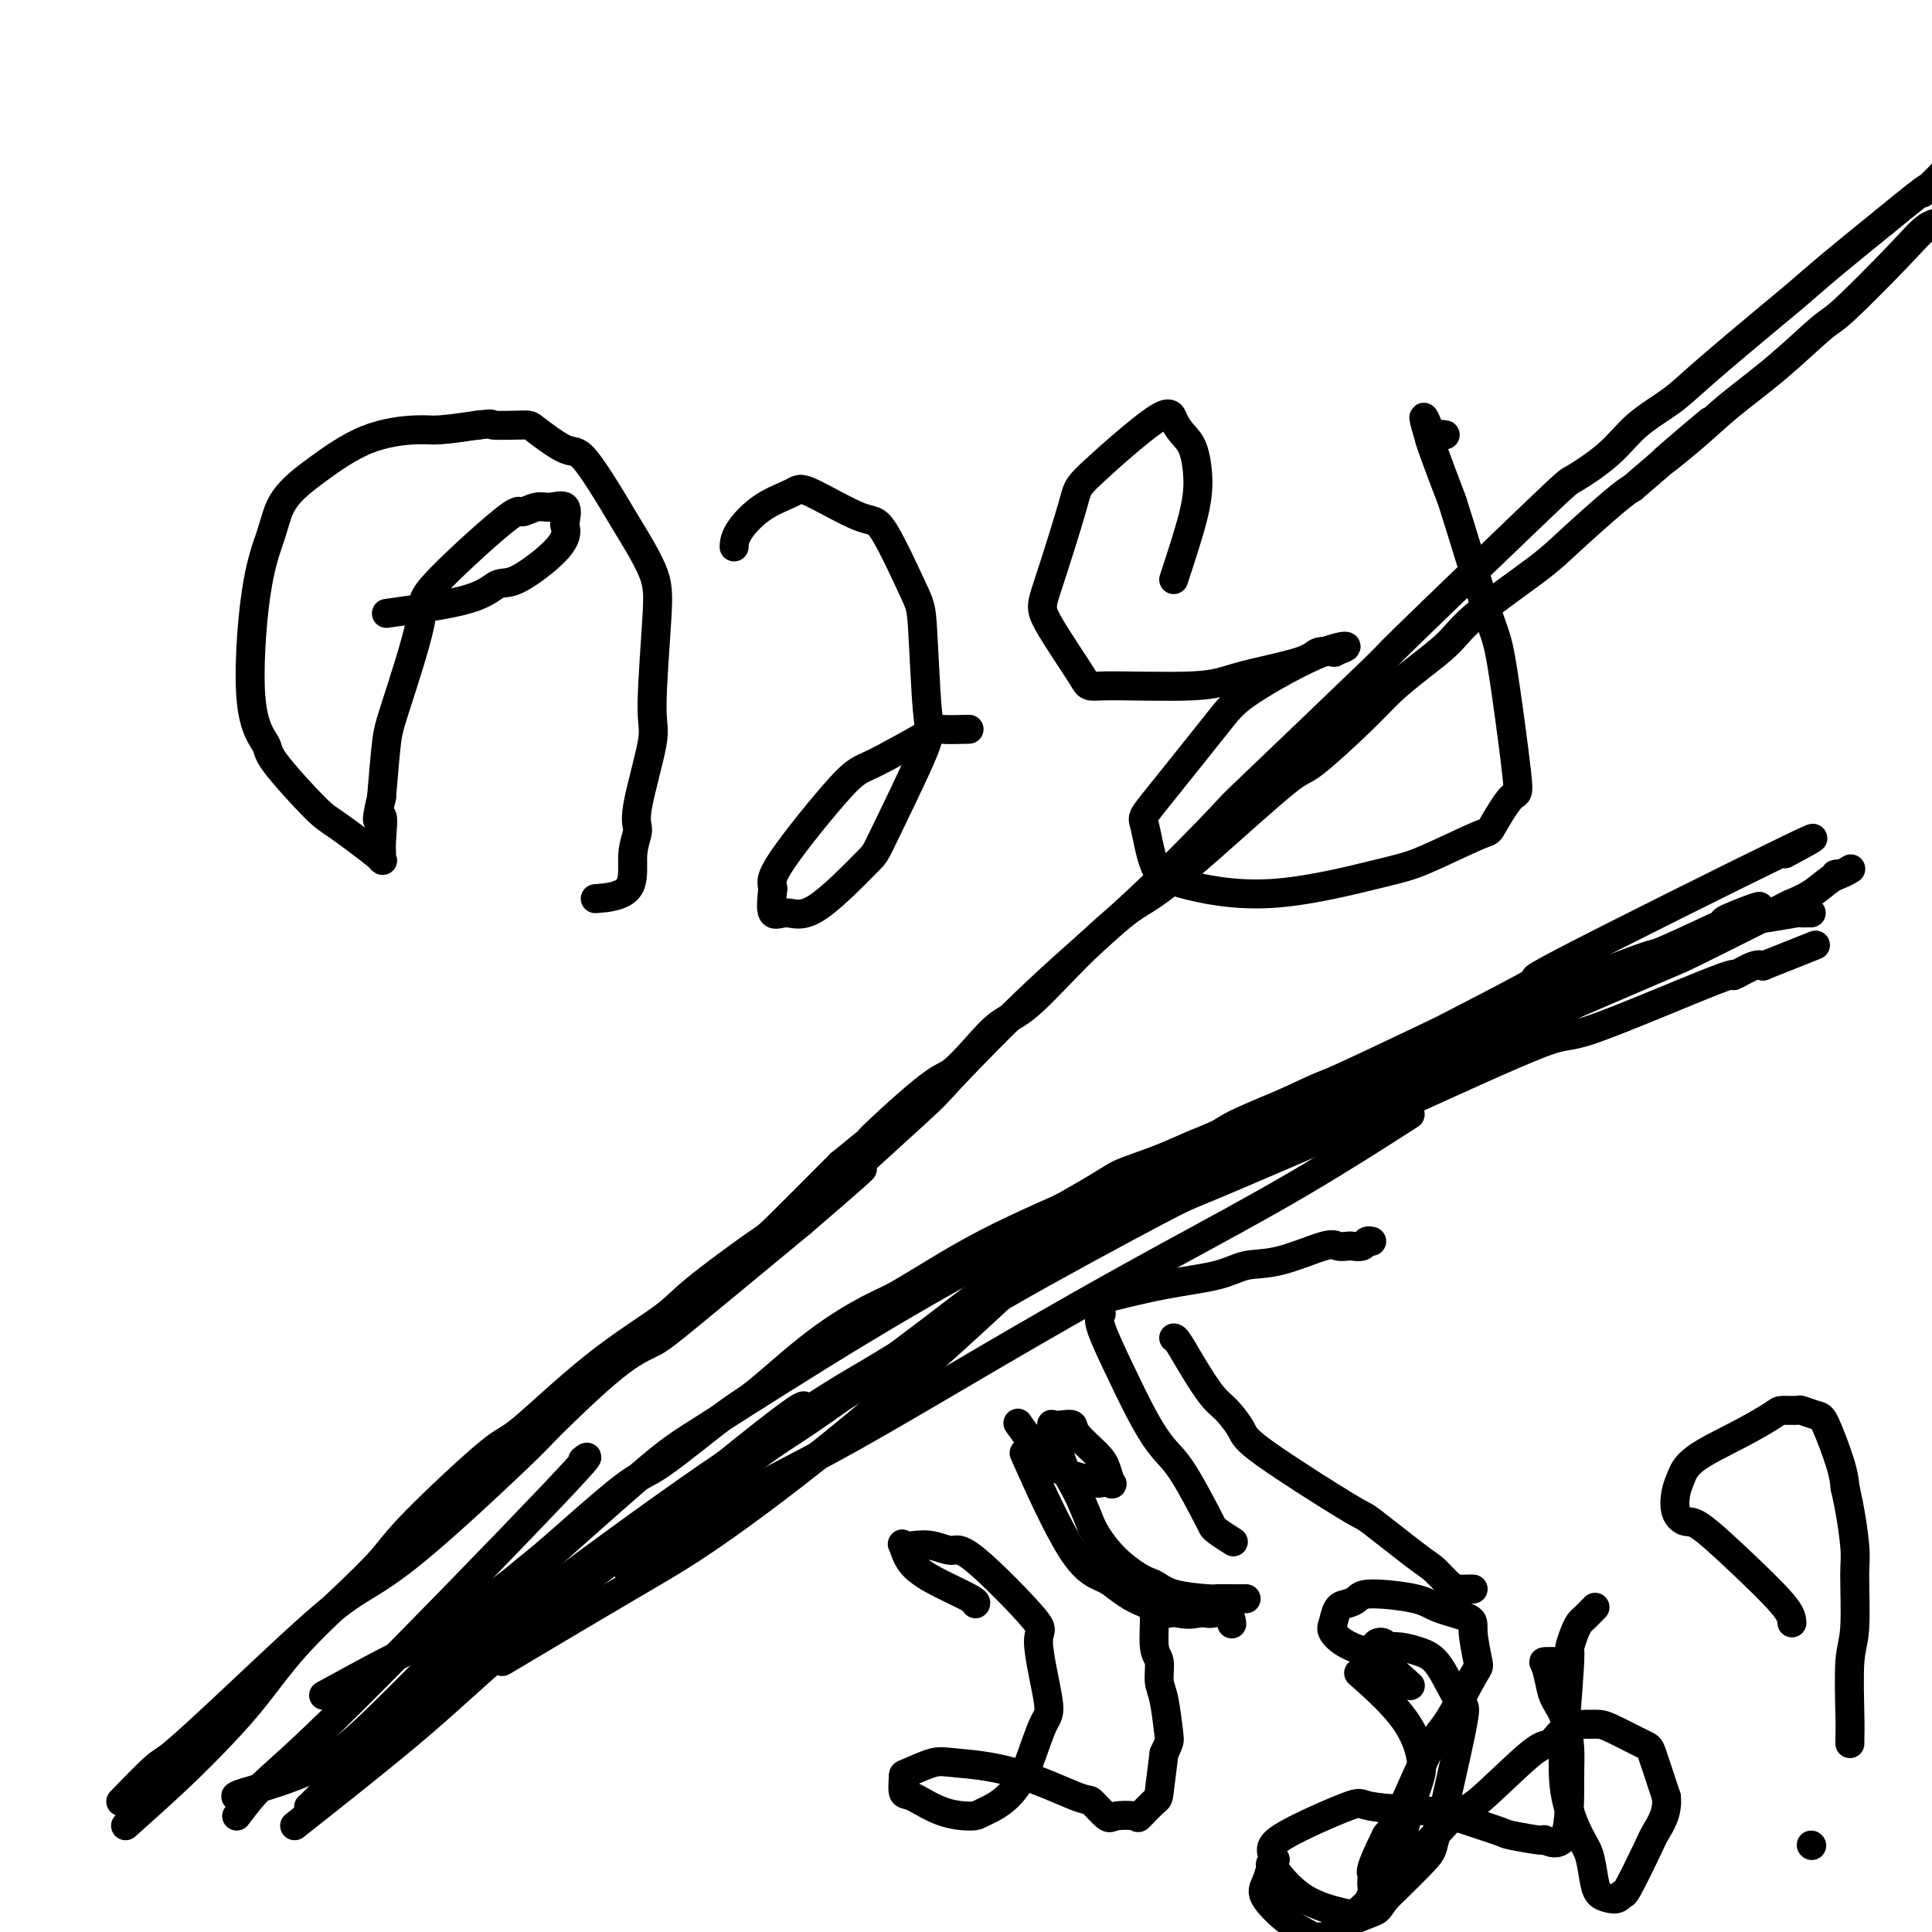 <svg viewBox='0 0 400 400' version='1.1' xmlns='http://www.w3.org/2000/svg' xmlns:xlink='http://www.w3.org/1999/xlink'><g fill='none' stroke='#000000' stroke-width='6' stroke-linecap='round' stroke-linejoin='round'><path d='M80,127c6.577,-0.925 13.153,-1.851 17,-3c3.847,-1.149 4.964,-2.522 6,-3c1.036,-0.478 1.990,-0.062 4,-1c2.010,-0.938 5.077,-3.229 7,-5c1.923,-1.771 2.702,-3.020 3,-4c0.298,-0.980 0.114,-1.689 0,-2c-0.114,-0.311 -0.157,-0.222 0,-1c0.157,-0.778 0.514,-2.423 0,-3c-0.514,-0.577 -1.898,-0.085 -3,0c-1.102,0.085 -1.923,-0.237 -3,0c-1.077,0.237 -2.411,1.032 -3,1c-0.589,-0.032 -0.434,-0.892 -4,2c-3.566,2.892 -10.853,9.535 -14,13c-3.147,3.465 -2.153,3.754 -3,8c-0.847,4.246 -3.536,12.451 -5,17c-1.464,4.549 -1.704,5.443 -2,8c-0.296,2.557 -0.648,6.779 -1,11'/><path d='M79,165c-1.701,7.454 -0.452,4.090 0,4c0.452,-0.090 0.108,3.093 0,5c-0.108,1.907 0.020,2.536 0,3c-0.020,0.464 -0.188,0.763 0,1c0.188,0.237 0.733,0.414 -1,-1c-1.733,-1.414 -5.744,-4.418 -8,-6c-2.256,-1.582 -2.757,-1.743 -5,-4c-2.243,-2.257 -6.227,-6.612 -8,-9c-1.773,-2.388 -1.335,-2.809 -2,-4c-0.665,-1.191 -2.433,-3.151 -3,-9c-0.567,-5.849 0.066,-15.587 1,-22c0.934,-6.413 2.170,-9.500 3,-12c0.830,-2.500 1.254,-4.411 2,-6c0.746,-1.589 1.813,-2.856 3,-4c1.187,-1.144 2.495,-2.166 5,-4c2.505,-1.834 6.208,-4.481 10,-6c3.792,-1.519 7.675,-1.909 10,-2c2.325,-0.091 3.093,0.117 5,0c1.907,-0.117 4.954,-0.558 8,-1'/><path d='M99,88c3.899,-0.465 2.147,-0.129 3,0c0.853,0.129 4.312,0.051 6,0c1.688,-0.051 1.604,-0.077 3,1c1.396,1.077 4.272,3.255 6,4c1.728,0.745 2.306,0.055 4,2c1.694,1.945 4.502,6.524 6,9c1.498,2.476 1.687,2.849 3,5c1.313,2.151 3.752,6.082 5,9c1.248,2.918 1.306,4.825 1,10c-0.306,5.175 -0.976,13.620 -1,18c-0.024,4.380 0.598,4.697 0,8c-0.598,3.303 -2.417,9.593 -3,13c-0.583,3.407 0.070,3.932 0,5c-0.070,1.068 -0.864,2.678 -1,5c-0.136,2.322 0.387,5.356 -1,7c-1.387,1.644 -4.682,1.898 -6,2c-1.318,0.102 -0.659,0.051 0,0'/><path d='M152,113c-0.007,0.210 -0.014,0.419 0,0c0.014,-0.419 0.048,-1.467 1,-3c0.952,-1.533 2.821,-3.553 5,-5c2.179,-1.447 4.668,-2.322 6,-3c1.332,-0.678 1.509,-1.160 4,0c2.491,1.160 7.297,3.960 10,5c2.703,1.040 3.302,0.320 5,3c1.698,2.680 4.493,8.761 6,12c1.507,3.239 1.725,3.637 2,8c0.275,4.363 0.605,12.691 1,17c0.395,4.309 0.854,4.600 -1,9c-1.854,4.400 -6.021,12.910 -8,17c-1.979,4.090 -1.771,3.762 -4,6c-2.229,2.238 -6.897,7.043 -10,9c-3.103,1.957 -4.643,1.065 -6,1c-1.357,-0.065 -2.531,0.696 -3,0c-0.469,-0.696 -0.235,-2.848 0,-5'/><path d='M160,184c-0.207,-1.278 -0.726,-1.975 2,-6c2.726,-4.025 8.696,-11.380 12,-15c3.304,-3.620 3.940,-3.506 7,-5c3.060,-1.494 8.542,-4.596 11,-6c2.458,-1.404 1.893,-1.109 3,-1c1.107,0.109 3.888,0.031 5,0c1.112,-0.031 0.556,-0.016 0,0'/><path d='M243,120c1.559,-4.751 3.119,-9.502 4,-13c0.881,-3.498 1.085,-5.742 1,-8c-0.085,-2.258 -0.457,-4.528 -1,-6c-0.543,-1.472 -1.255,-2.145 -2,-3c-0.745,-0.855 -1.523,-1.890 -2,-3c-0.477,-1.110 -0.653,-2.293 -4,0c-3.347,2.293 -9.866,8.062 -13,11c-3.134,2.938 -2.883,3.046 -4,7c-1.117,3.954 -3.601,11.754 -5,16c-1.399,4.246 -1.712,4.936 0,8c1.712,3.064 5.450,8.500 7,11c1.550,2.500 0.914,2.064 5,2c4.086,-0.064 12.896,0.246 18,0c5.104,-0.246 6.503,-1.047 10,-2c3.497,-0.953 9.092,-2.060 12,-3c2.908,-0.940 3.129,-1.715 4,-2c0.871,-0.285 2.392,-0.082 3,0c0.608,0.082 0.304,0.041 0,0'/><path d='M276,135c4.863,-1.500 2.521,-1.750 -2,0c-4.521,1.750 -11.221,5.501 -15,8c-3.779,2.499 -4.639,3.746 -8,8c-3.361,4.254 -9.225,11.515 -12,15c-2.775,3.485 -2.462,3.193 -2,5c0.462,1.807 1.074,5.711 2,8c0.926,2.289 2.164,2.963 6,4c3.836,1.037 10.268,2.438 18,2c7.732,-0.438 16.765,-2.715 22,-4c5.235,-1.285 6.673,-1.579 10,-3c3.327,-1.421 8.542,-3.970 11,-5c2.458,-1.030 2.159,-0.539 3,-2c0.841,-1.461 2.820,-4.872 4,-6c1.180,-1.128 1.559,0.027 1,-5c-0.559,-5.027 -2.055,-16.236 -3,-22c-0.945,-5.764 -1.339,-6.083 -3,-11c-1.661,-4.917 -4.590,-14.431 -6,-19c-1.410,-4.569 -1.303,-4.192 -2,-6c-0.697,-1.808 -2.199,-5.802 -3,-8c-0.801,-2.198 -0.900,-2.599 -1,-3'/><path d='M296,91c-2.349,-7.785 -0.722,-3.746 0,-2c0.722,1.746 0.541,1.201 1,1c0.459,-0.201 1.560,-0.057 2,0c0.440,0.057 0.220,0.029 0,0'/><path d='M49,372c0.117,0.019 0.233,0.037 0,0c-0.233,-0.037 -0.817,-0.130 2,-1c2.817,-0.870 9.033,-2.516 14,-5c4.967,-2.484 8.685,-5.807 14,-11c5.315,-5.193 12.226,-12.255 16,-16c3.774,-3.745 4.409,-4.171 11,-10c6.591,-5.829 19.136,-17.060 26,-23c6.864,-5.940 8.045,-6.590 15,-11c6.955,-4.410 19.684,-12.579 32,-20c12.316,-7.421 24.219,-14.092 32,-18c7.781,-3.908 11.441,-5.052 16,-7c4.559,-1.948 10.017,-4.699 15,-7c4.983,-2.301 9.492,-4.150 14,-6'/><path d='M256,237c12.322,-5.255 20.626,-8.393 25,-10c4.374,-1.607 4.818,-1.684 10,-4c5.182,-2.316 15.102,-6.870 20,-9c4.898,-2.130 4.773,-1.838 10,-4c5.227,-2.162 15.804,-6.780 21,-9c5.196,-2.220 5.009,-2.041 9,-4c3.991,-1.959 12.160,-6.056 16,-8c3.840,-1.944 3.350,-1.737 4,-2c0.650,-0.263 2.439,-0.998 4,-2c1.561,-1.002 2.895,-2.272 4,-3c1.105,-0.728 1.981,-0.913 2,-1c0.019,-0.087 -0.820,-0.075 -1,0c-0.180,0.075 0.298,0.212 1,0c0.702,-0.212 1.629,-0.775 2,-1c0.371,-0.225 0.185,-0.113 0,0'/><path d='M64,374c-0.092,0.077 -0.184,0.154 0,0c0.184,-0.154 0.642,-0.540 3,-3c2.358,-2.460 6.614,-6.995 11,-11c4.386,-4.005 8.901,-7.481 13,-11c4.099,-3.519 7.780,-7.083 11,-10c3.220,-2.917 5.978,-5.188 11,-9c5.022,-3.812 12.310,-9.164 19,-14c6.690,-4.836 12.784,-9.155 20,-14c7.216,-4.845 15.555,-10.214 20,-13c4.445,-2.786 4.996,-2.987 10,-6c5.004,-3.013 14.461,-8.837 19,-12c4.539,-3.163 4.159,-3.665 8,-6c3.841,-2.335 11.902,-6.504 16,-9c4.098,-2.496 4.233,-3.318 10,-6c5.767,-2.682 17.164,-7.224 23,-10c5.836,-2.776 6.110,-3.786 11,-6c4.890,-2.214 14.397,-5.633 20,-8c5.603,-2.367 7.301,-3.684 9,-5'/><path d='M298,221c13.284,-6.195 14.996,-7.184 17,-8c2.004,-0.816 4.302,-1.459 9,-4c4.698,-2.541 11.796,-6.981 16,-9c4.204,-2.019 5.512,-1.617 7,-2c1.488,-0.383 3.154,-1.553 6,-3c2.846,-1.447 6.870,-3.172 9,-4c2.130,-0.828 2.364,-0.758 4,-1c1.636,-0.242 4.673,-0.797 6,-1c1.327,-0.203 0.943,-0.054 1,0c0.057,0.054 0.554,0.015 1,0c0.446,-0.015 0.842,-0.004 1,0c0.158,0.004 0.079,0.002 0,0'/><path d='M85,356c-0.559,-0.047 -1.117,-0.094 1,-2c2.117,-1.906 6.911,-5.669 11,-9c4.089,-3.331 7.473,-6.228 11,-9c3.527,-2.772 7.197,-5.418 11,-8c3.803,-2.582 7.738,-5.098 12,-8c4.262,-2.902 8.852,-6.189 14,-10c5.148,-3.811 10.853,-8.146 15,-11c4.147,-2.854 6.736,-4.226 16,-11c9.264,-6.774 25.202,-18.949 33,-25c7.798,-6.051 7.456,-5.978 14,-10c6.544,-4.022 19.972,-12.140 26,-16c6.028,-3.860 4.654,-3.461 13,-7c8.346,-3.539 26.410,-11.015 36,-15c9.590,-3.985 10.704,-4.481 17,-7c6.296,-2.519 17.772,-7.063 23,-9c5.228,-1.937 4.208,-1.268 6,-2c1.792,-0.732 6.396,-2.866 11,-5'/><path d='M355,192c16.912,-7.415 6.192,-3.451 3,-2c-3.192,1.451 1.144,0.389 3,0c1.856,-0.389 1.230,-0.105 1,0c-0.230,0.105 -0.066,0.030 0,0c0.066,-0.030 0.033,-0.015 0,0'/><path d='M83,355c5.344,-3.593 10.688,-7.187 16,-11c5.312,-3.813 10.593,-7.847 16,-12c5.407,-4.153 10.940,-8.427 17,-13c6.060,-4.573 12.648,-9.447 19,-14c6.352,-4.553 12.469,-8.785 19,-13c6.531,-4.215 13.476,-8.411 19,-12c5.524,-3.589 9.626,-6.570 19,-12c9.374,-5.430 24.020,-13.310 31,-17c6.980,-3.690 6.296,-3.189 13,-6c6.704,-2.811 20.798,-8.934 28,-12c7.202,-3.066 7.512,-3.075 14,-6c6.488,-2.925 19.153,-8.767 25,-11c5.847,-2.233 4.877,-0.857 11,-3c6.123,-2.143 19.340,-7.803 25,-10c5.660,-2.197 3.765,-0.929 4,-1c0.235,-0.071 2.602,-1.481 4,-2c1.398,-0.519 1.828,-0.148 2,0c0.172,0.148 0.086,0.074 0,0'/><path d='M365,200c18.833,-7.500 9.417,-3.750 0,0'/><path d='M202,332c-0.024,0.046 -0.048,0.092 0,0c0.048,-0.092 0.169,-0.322 -1,-1c-1.169,-0.678 -3.629,-1.803 -6,-3c-2.371,-1.197 -4.652,-2.466 -6,-4c-1.348,-1.534 -1.763,-3.334 -2,-4c-0.237,-0.666 -0.295,-0.196 0,0c0.295,0.196 0.943,0.120 2,0c1.057,-0.120 2.522,-0.285 4,0c1.478,0.285 2.968,1.018 4,1c1.032,-0.018 1.606,-0.789 5,2c3.394,2.789 9.607,9.138 12,12c2.393,2.862 0.964,2.236 1,5c0.036,2.764 1.535,8.916 2,12c0.465,3.084 -0.106,3.100 -1,5c-0.894,1.900 -2.113,5.686 -3,8c-0.887,2.314 -1.444,3.157 -2,4'/><path d='M211,369c-2.405,3.925 -5.419,5.237 -7,6c-1.581,0.763 -1.730,0.978 -3,1c-1.270,0.022 -3.661,-0.150 -6,-1c-2.339,-0.850 -4.625,-2.379 -6,-3c-1.375,-0.621 -1.840,-0.335 -2,-1c-0.160,-0.665 -0.014,-2.281 0,-3c0.014,-0.719 -0.104,-0.542 1,-1c1.104,-0.458 3.432,-1.551 5,-2c1.568,-0.449 2.378,-0.253 5,0c2.622,0.253 7.056,0.562 12,2c4.944,1.438 10.397,4.006 13,5c2.603,0.994 2.355,0.413 3,1c0.645,0.587 2.183,2.343 3,3c0.817,0.657 0.912,0.217 2,0c1.088,-0.217 3.170,-0.210 4,0c0.830,0.210 0.408,0.623 1,0c0.592,-0.623 2.198,-2.283 3,-3c0.802,-0.717 0.801,-0.491 1,-2c0.199,-1.509 0.600,-4.755 1,-8'/><path d='M241,363c1.198,-2.542 1.193,-2.396 1,-4c-0.193,-1.604 -0.573,-4.959 -1,-7c-0.427,-2.041 -0.901,-2.767 -1,-4c-0.099,-1.233 0.176,-2.971 0,-4c-0.176,-1.029 -0.804,-1.347 -1,-3c-0.196,-1.653 0.039,-4.639 0,-6c-0.039,-1.361 -0.351,-1.097 0,-1c0.351,0.097 1.364,0.026 2,0c0.636,-0.026 0.896,-0.007 1,0c0.104,0.007 0.052,0.004 0,0'/><path d='M243,277c0.186,0.022 0.372,0.043 1,1c0.628,0.957 1.698,2.849 3,5c1.302,2.151 2.837,4.560 4,6c1.163,1.440 1.953,1.910 3,3c1.047,1.090 2.350,2.800 3,4c0.650,1.200 0.648,1.892 5,5c4.352,3.108 13.057,8.633 17,11c3.943,2.367 3.125,1.577 5,3c1.875,1.423 6.442,5.061 9,7c2.558,1.939 3.106,2.180 4,3c0.894,0.820 2.135,2.220 3,3c0.865,0.780 1.356,0.941 2,1c0.644,0.059 1.443,0.016 2,0c0.557,-0.016 0.874,-0.005 1,0c0.126,0.005 0.063,0.002 0,0'/><path d='M228,269c4.392,-1.101 8.784,-2.201 13,-3c4.216,-0.799 8.256,-1.296 11,-2c2.744,-0.704 4.192,-1.614 6,-2c1.808,-0.386 3.975,-0.247 7,-1c3.025,-0.753 6.908,-2.397 9,-3c2.092,-0.603 2.391,-0.165 3,0c0.609,0.165 1.526,0.058 2,0c0.474,-0.058 0.506,-0.068 1,0c0.494,0.068 1.452,0.214 2,0c0.548,-0.214 0.686,-0.788 1,-1c0.314,-0.212 0.804,-0.060 1,0c0.196,0.060 0.098,0.030 0,0'/><path d='M228,272c-0.328,0.509 -0.656,1.019 0,3c0.656,1.981 2.295,5.435 4,9c1.705,3.565 3.476,7.242 5,10c1.524,2.758 2.801,4.597 4,6c1.199,1.403 2.318,2.369 4,5c1.682,2.631 3.926,6.926 5,9c1.074,2.074 0.979,1.927 1,2c0.021,0.073 0.160,0.366 1,1c0.840,0.634 2.383,1.610 3,2c0.617,0.390 0.309,0.195 0,0'/><path d='M213,303c-0.838,-1.882 -1.676,-3.765 0,0c1.676,3.765 5.866,13.177 9,18c3.134,4.823 5.211,5.058 7,6c1.789,0.942 3.289,2.593 6,4c2.711,1.407 6.632,2.571 9,3c2.368,0.429 3.185,0.122 4,0c0.815,-0.122 1.630,-0.060 2,0c0.370,0.060 0.295,0.119 1,0c0.705,-0.119 2.190,-0.417 3,0c0.810,0.417 0.946,1.548 1,2c0.054,0.452 0.027,0.226 0,0'/><path d='M211,295c-0.222,-0.315 -0.445,-0.631 0,0c0.445,0.631 1.557,2.208 3,4c1.443,1.792 3.217,3.800 5,5c1.783,1.200 3.575,1.592 5,2c1.425,0.408 2.484,0.832 3,1c0.516,0.168 0.488,0.079 1,0c0.512,-0.079 1.562,-0.150 2,0c0.438,0.150 0.262,0.520 0,0c-0.262,-0.520 -0.612,-1.929 -1,-3c-0.388,-1.071 -0.815,-1.803 -2,-3c-1.185,-1.197 -3.128,-2.859 -4,-4c-0.872,-1.141 -0.673,-1.762 -1,-2c-0.327,-0.238 -1.179,-0.093 -2,0c-0.821,0.093 -1.612,0.133 -2,0c-0.388,-0.133 -0.372,-0.438 0,1c0.372,1.438 1.100,4.618 2,7c0.900,2.382 1.971,3.966 3,6c1.029,2.034 2.014,4.517 3,7'/><path d='M226,316c2.760,5.420 6.660,8.472 9,10c2.340,1.528 3.121,1.534 4,2c0.879,0.466 1.857,1.393 4,2c2.143,0.607 5.453,0.895 7,1c1.547,0.105 1.332,0.028 2,0c0.668,-0.028 2.218,-0.008 3,0c0.782,0.008 0.797,0.002 1,0c0.203,-0.002 0.593,-0.001 1,0c0.407,0.001 0.831,0.000 1,0c0.169,-0.000 0.085,-0.000 0,0'/><path d='M282,347c0.211,0.186 0.422,0.372 0,0c-0.422,-0.372 -1.478,-1.303 0,0c1.478,1.303 5.489,4.841 8,8c2.511,3.159 3.522,5.941 4,8c0.478,2.059 0.423,3.396 0,5c-0.423,1.604 -1.214,3.475 -2,6c-0.786,2.525 -1.566,5.704 -2,8c-0.434,2.296 -0.524,3.708 -2,6c-1.476,2.292 -4.340,5.462 -6,7c-1.660,1.538 -2.115,1.443 -4,1c-1.885,-0.443 -5.200,-1.235 -8,-3c-2.800,-1.765 -5.086,-4.504 -6,-6c-0.914,-1.496 -0.457,-1.748 0,-2'/><path d='M264,385c-1.232,-2.010 -1.312,-3.035 2,-5c3.312,-1.965 10.016,-4.870 13,-6c2.984,-1.130 2.247,-0.486 5,0c2.753,0.486 8.995,0.814 12,1c3.005,0.186 2.773,0.230 5,1c2.227,0.770 6.912,2.266 9,3c2.088,0.734 1.579,0.706 3,1c1.421,0.294 4.774,0.910 6,1c1.226,0.090 0.327,-0.345 1,0c0.673,0.345 2.920,1.470 4,-1c1.080,-2.470 0.994,-8.536 1,-12c0.006,-3.464 0.104,-4.326 0,-6c-0.104,-1.674 -0.409,-4.161 -1,-6c-0.591,-1.839 -1.468,-3.029 -2,-4c-0.532,-0.971 -0.720,-1.724 -1,-3c-0.280,-1.276 -0.652,-3.074 -1,-4c-0.348,-0.926 -0.671,-0.980 0,-1c0.671,-0.020 2.334,-0.006 3,0c0.666,0.006 0.333,0.003 0,0'/><path d='M323,344c0.500,-0.167 0.250,-0.083 0,0'/><path d='M292,349c-3.037,-2.702 -6.074,-5.404 -7,-7c-0.926,-1.596 0.257,-2.085 1,-2c0.743,0.085 1.044,0.745 1,1c-0.044,0.255 -0.433,0.105 0,0c0.433,-0.105 1.688,-0.164 3,0c1.312,0.164 2.680,0.549 4,1c1.320,0.451 2.590,0.966 4,3c1.410,2.034 2.959,5.588 4,7c1.041,1.412 1.574,0.681 1,4c-0.574,3.319 -2.253,10.688 -3,14c-0.747,3.312 -0.561,2.568 -1,4c-0.439,1.432 -1.503,5.039 -2,7c-0.497,1.961 -0.428,2.274 -2,4c-1.572,1.726 -4.786,4.863 -8,8'/><path d='M287,393c-1.825,2.387 -1.389,2.354 -3,3c-1.611,0.646 -5.269,1.970 -7,3c-1.731,1.030 -1.536,1.766 -2,2c-0.464,0.234 -1.586,-0.033 -2,0c-0.414,0.033 -0.121,0.366 -1,0c-0.879,-0.366 -2.929,-1.433 -5,-3c-2.071,-1.567 -4.163,-3.635 -5,-5c-0.837,-1.365 -0.420,-2.026 0,-3c0.420,-0.974 0.844,-2.262 1,-3c0.156,-0.738 0.045,-0.925 0,-1c-0.045,-0.075 -0.022,-0.037 0,0'/><path d='M287,343c0.673,0.146 1.345,0.291 0,0c-1.345,-0.291 -4.709,-1.020 -7,-2c-2.291,-0.980 -3.511,-2.213 -4,-3c-0.489,-0.787 -0.247,-1.129 0,-2c0.247,-0.871 0.499,-2.270 1,-3c0.501,-0.730 1.250,-0.792 2,-1c0.750,-0.208 1.501,-0.561 2,-1c0.499,-0.439 0.746,-0.963 3,-1c2.254,-0.037 6.517,0.415 9,1c2.483,0.585 3.188,1.305 5,2c1.812,0.695 4.732,1.366 6,2c1.268,0.634 0.884,1.231 1,3c0.116,1.769 0.733,4.711 1,6c0.267,1.289 0.185,0.926 -1,3c-1.185,2.074 -3.472,6.587 -5,9c-1.528,2.413 -2.296,2.727 -4,6c-1.704,3.273 -4.344,9.507 -6,13c-1.656,3.493 -2.328,4.247 -3,5'/><path d='M287,380c-3.614,7.283 -3.149,7.491 -3,8c0.149,0.509 -0.020,1.320 0,2c0.020,0.680 0.227,1.229 0,2c-0.227,0.771 -0.888,1.764 0,1c0.888,-0.764 3.325,-3.285 5,-5c1.675,-1.715 2.588,-2.626 4,-4c1.412,-1.374 3.322,-3.213 5,-5c1.678,-1.787 3.122,-3.522 4,-4c0.878,-0.478 1.188,0.303 4,-2c2.812,-2.303 8.125,-7.689 11,-10c2.875,-2.311 3.312,-1.548 4,-2c0.688,-0.452 1.626,-2.120 3,-3c1.374,-0.880 3.184,-0.971 4,-1c0.816,-0.029 0.637,0.005 1,0c0.363,-0.005 1.267,-0.048 2,0c0.733,0.048 1.296,0.187 3,1c1.704,0.813 4.550,2.300 6,3c1.450,0.700 1.506,0.611 2,2c0.494,1.389 1.427,4.254 2,6c0.573,1.746 0.787,2.373 1,3'/><path d='M345,372c0.381,3.171 -1.168,5.600 -2,7c-0.832,1.400 -0.947,1.773 -2,4c-1.053,2.227 -3.045,6.308 -4,8c-0.955,1.692 -0.872,0.997 -1,1c-0.128,0.003 -0.468,0.706 -1,1c-0.532,0.294 -1.257,0.179 -2,0c-0.743,-0.179 -1.502,-0.422 -2,-1c-0.498,-0.578 -0.733,-1.489 -1,-3c-0.267,-1.511 -0.565,-3.621 -1,-5c-0.435,-1.379 -1.007,-2.027 -2,-4c-0.993,-1.973 -2.407,-5.270 -3,-9c-0.593,-3.730 -0.366,-7.892 0,-13c0.366,-5.108 0.870,-11.160 1,-14c0.130,-2.840 -0.116,-2.467 0,-3c0.116,-0.533 0.592,-1.972 1,-3c0.408,-1.028 0.749,-1.647 1,-2c0.251,-0.353 0.414,-0.441 1,-1c0.586,-0.559 1.596,-1.588 2,-2c0.404,-0.412 0.202,-0.206 0,0'/><path d='M371,336c-0.049,-0.878 -0.097,-1.756 -2,-4c-1.903,-2.244 -5.659,-5.854 -9,-9c-3.341,-3.146 -6.266,-5.828 -8,-7c-1.734,-1.172 -2.279,-0.833 -3,-1c-0.721,-0.167 -1.620,-0.841 -2,-2c-0.380,-1.159 -0.242,-2.804 0,-4c0.242,-1.196 0.587,-1.942 1,-3c0.413,-1.058 0.892,-2.427 3,-4c2.108,-1.573 5.844,-3.351 9,-5c3.156,-1.649 5.731,-3.170 7,-4c1.269,-0.830 1.231,-0.968 2,-1c0.769,-0.032 2.346,0.042 3,0c0.654,-0.042 0.385,-0.199 1,0c0.615,0.199 2.113,0.754 3,1c0.887,0.246 1.162,0.182 2,2c0.838,1.818 2.239,5.520 3,8c0.761,2.480 0.880,3.740 1,5'/><path d='M382,308c1.076,4.525 1.767,9.336 2,12c0.233,2.664 0.010,3.179 0,6c-0.010,2.821 0.193,7.947 0,11c-0.193,3.053 -0.784,4.033 -1,7c-0.216,2.967 -0.058,7.919 0,11c0.058,3.081 0.016,4.290 0,5c-0.016,0.710 -0.004,0.922 0,1c0.004,0.078 0.001,0.022 0,0c-0.001,-0.022 -0.001,-0.011 0,0'/><path d='M375,382c0.000,0.000 0.100,0.100 0.1,0.1'/><path d='M67,351c4.608,-2.524 9.216,-5.048 13,-7c3.784,-1.952 6.743,-3.333 11,-6c4.257,-2.667 9.813,-6.622 13,-9c3.187,-2.378 4.005,-3.180 5,-4c0.995,-0.820 2.167,-1.659 6,-5c3.833,-3.341 10.326,-9.185 14,-12c3.674,-2.815 4.527,-2.600 8,-5c3.473,-2.400 9.565,-7.416 13,-10c3.435,-2.584 4.214,-2.734 7,-5c2.786,-2.266 7.579,-6.646 12,-10c4.421,-3.354 8.469,-5.683 11,-7c2.531,-1.317 3.544,-1.621 6,-3c2.456,-1.379 6.353,-3.833 10,-6c3.647,-2.167 7.042,-4.048 11,-6c3.958,-1.952 8.479,-3.976 13,-6'/><path d='M220,250c10.225,-5.780 10.286,-6.229 12,-7c1.714,-0.771 5.081,-1.863 8,-3c2.919,-1.137 5.389,-2.319 7,-3c1.611,-0.681 2.363,-0.861 7,-3c4.637,-2.139 13.158,-6.238 17,-8c3.842,-1.762 3.005,-1.189 7,-3c3.995,-1.811 12.822,-6.008 17,-8c4.178,-1.992 3.706,-1.780 8,-4c4.294,-2.220 13.355,-6.874 15,-8c1.645,-1.126 -4.126,1.276 6,-4c10.126,-5.276 36.149,-18.228 46,-23c9.851,-4.772 3.529,-1.363 1,0c-2.529,1.363 -1.264,0.682 0,0'/><path d='M129,324c2.016,-1.324 4.032,-2.648 8,-5c3.968,-2.352 9.887,-5.732 16,-9c6.113,-3.268 12.418,-6.425 19,-10c6.582,-3.575 13.441,-7.569 21,-12c7.559,-4.431 15.818,-9.298 24,-14c8.182,-4.702 16.286,-9.240 25,-14c8.714,-4.760 18.038,-9.743 27,-15c8.962,-5.257 17.560,-10.788 21,-13c3.440,-2.212 1.720,-1.106 0,0'/><path d='M104,344c9.982,-5.938 19.965,-11.876 27,-16c7.035,-4.124 11.123,-6.435 19,-12c7.877,-5.565 19.544,-14.383 32,-25c12.456,-10.617 25.702,-23.033 31,-28c5.298,-4.967 2.649,-2.483 0,0'/><path d='M61,378c9.488,-7.496 18.976,-14.992 26,-21c7.024,-6.008 11.584,-10.528 25,-22c13.416,-11.472 35.689,-29.896 46,-38c10.311,-8.104 8.660,-5.887 8,-5c-0.660,0.887 -0.330,0.443 0,0'/><path d='M49,376c1.684,-2.242 3.368,-4.485 6,-7c2.632,-2.515 6.211,-5.303 18,-17c11.789,-11.697 31.789,-32.303 41,-42c9.211,-9.697 7.632,-8.485 7,-8c-0.632,0.485 -0.316,0.242 0,0'/><path d='M25,373c2.737,-2.826 5.474,-5.651 7,-7c1.526,-1.349 1.842,-1.221 4,-3c2.158,-1.779 6.159,-5.465 11,-10c4.841,-4.535 10.523,-9.919 15,-14c4.477,-4.081 7.749,-6.857 11,-9c3.251,-2.143 6.480,-3.651 13,-9c6.520,-5.349 16.330,-14.538 21,-19c4.670,-4.462 4.199,-4.199 7,-7c2.801,-2.801 8.875,-8.668 13,-12c4.125,-3.332 6.303,-4.128 8,-5c1.697,-0.872 2.913,-1.821 8,-6c5.087,-4.179 14.043,-11.590 23,-19'/><path d='M166,253c22.498,-19.308 8.243,-7.577 7,-7c-1.243,0.577 10.524,-9.999 16,-15c5.476,-5.001 4.659,-4.428 8,-8c3.341,-3.572 10.838,-11.288 18,-18c7.162,-6.712 13.988,-12.419 21,-19c7.012,-6.581 14.209,-14.038 17,-17c2.791,-2.962 1.177,-1.431 7,-7c5.823,-5.569 19.085,-18.238 24,-23c4.915,-4.762 1.484,-1.616 7,-7c5.516,-5.384 19.980,-19.297 27,-26c7.020,-6.703 6.596,-6.197 8,-7c1.404,-0.803 4.637,-2.914 7,-5c2.363,-2.086 3.855,-4.146 6,-6c2.145,-1.854 4.943,-3.504 7,-5c2.057,-1.496 3.374,-2.840 7,-6c3.626,-3.160 9.559,-8.136 13,-11c3.441,-2.864 4.388,-3.617 6,-5c1.612,-1.383 3.889,-3.395 7,-6c3.111,-2.605 7.055,-5.802 11,-9'/><path d='M390,46c12.671,-10.386 8.348,-6.352 8,-6c-0.348,0.352 3.278,-2.978 5,-5c1.722,-2.022 1.541,-2.737 2,-3c0.459,-0.263 1.560,-0.075 2,0c0.440,0.075 0.220,0.038 0,0'/><path d='M26,378c3.795,-3.387 7.590,-6.773 11,-10c3.410,-3.227 6.436,-6.294 9,-9c2.564,-2.706 4.667,-5.049 7,-8c2.333,-2.951 4.894,-6.508 8,-10c3.106,-3.492 6.755,-6.918 10,-10c3.245,-3.082 6.086,-5.818 8,-8c1.914,-2.182 2.900,-3.809 7,-8c4.100,-4.191 11.312,-10.947 15,-14c3.688,-3.053 3.850,-2.402 7,-5c3.150,-2.598 9.287,-8.445 15,-13c5.713,-4.555 11.003,-7.817 14,-10c2.997,-2.183 3.700,-3.286 7,-6c3.300,-2.714 9.196,-7.038 12,-9c2.804,-1.962 2.515,-1.560 5,-4c2.485,-2.440 7.742,-7.720 13,-13'/><path d='M174,241c12.065,-9.856 5.727,-4.496 6,-5c0.273,-0.504 7.156,-6.870 11,-10c3.844,-3.130 4.649,-3.022 6,-4c1.351,-0.978 3.250,-3.042 5,-5c1.750,-1.958 3.353,-3.809 5,-5c1.647,-1.191 3.340,-1.723 6,-4c2.660,-2.277 6.289,-6.300 10,-10c3.711,-3.700 7.505,-7.079 10,-9c2.495,-1.921 3.693,-2.386 6,-4c2.307,-1.614 5.725,-4.377 11,-9c5.275,-4.623 12.408,-11.106 16,-14c3.592,-2.894 3.644,-2.198 6,-4c2.356,-1.802 7.018,-6.101 10,-9c2.982,-2.899 4.286,-4.396 6,-6c1.714,-1.604 3.839,-3.313 6,-5c2.161,-1.687 4.357,-3.351 6,-5c1.643,-1.649 2.733,-3.282 6,-6c3.267,-2.718 8.711,-6.522 12,-9c3.289,-2.478 4.424,-3.629 7,-6c2.576,-2.371 6.593,-5.963 9,-8c2.407,-2.037 3.203,-2.518 4,-3'/><path d='M338,101c27.036,-23.149 12.627,-11.023 8,-7c-4.627,4.023 0.527,-0.059 4,-3c3.473,-2.941 5.264,-4.743 8,-7c2.736,-2.257 6.416,-4.969 10,-8c3.584,-3.031 7.073,-6.381 9,-8c1.927,-1.619 2.293,-1.506 5,-4c2.707,-2.494 7.757,-7.596 11,-11c3.243,-3.404 4.681,-5.109 6,-6c1.319,-0.891 2.520,-0.969 3,-1c0.480,-0.031 0.240,-0.016 0,0'/></g>
</svg>
